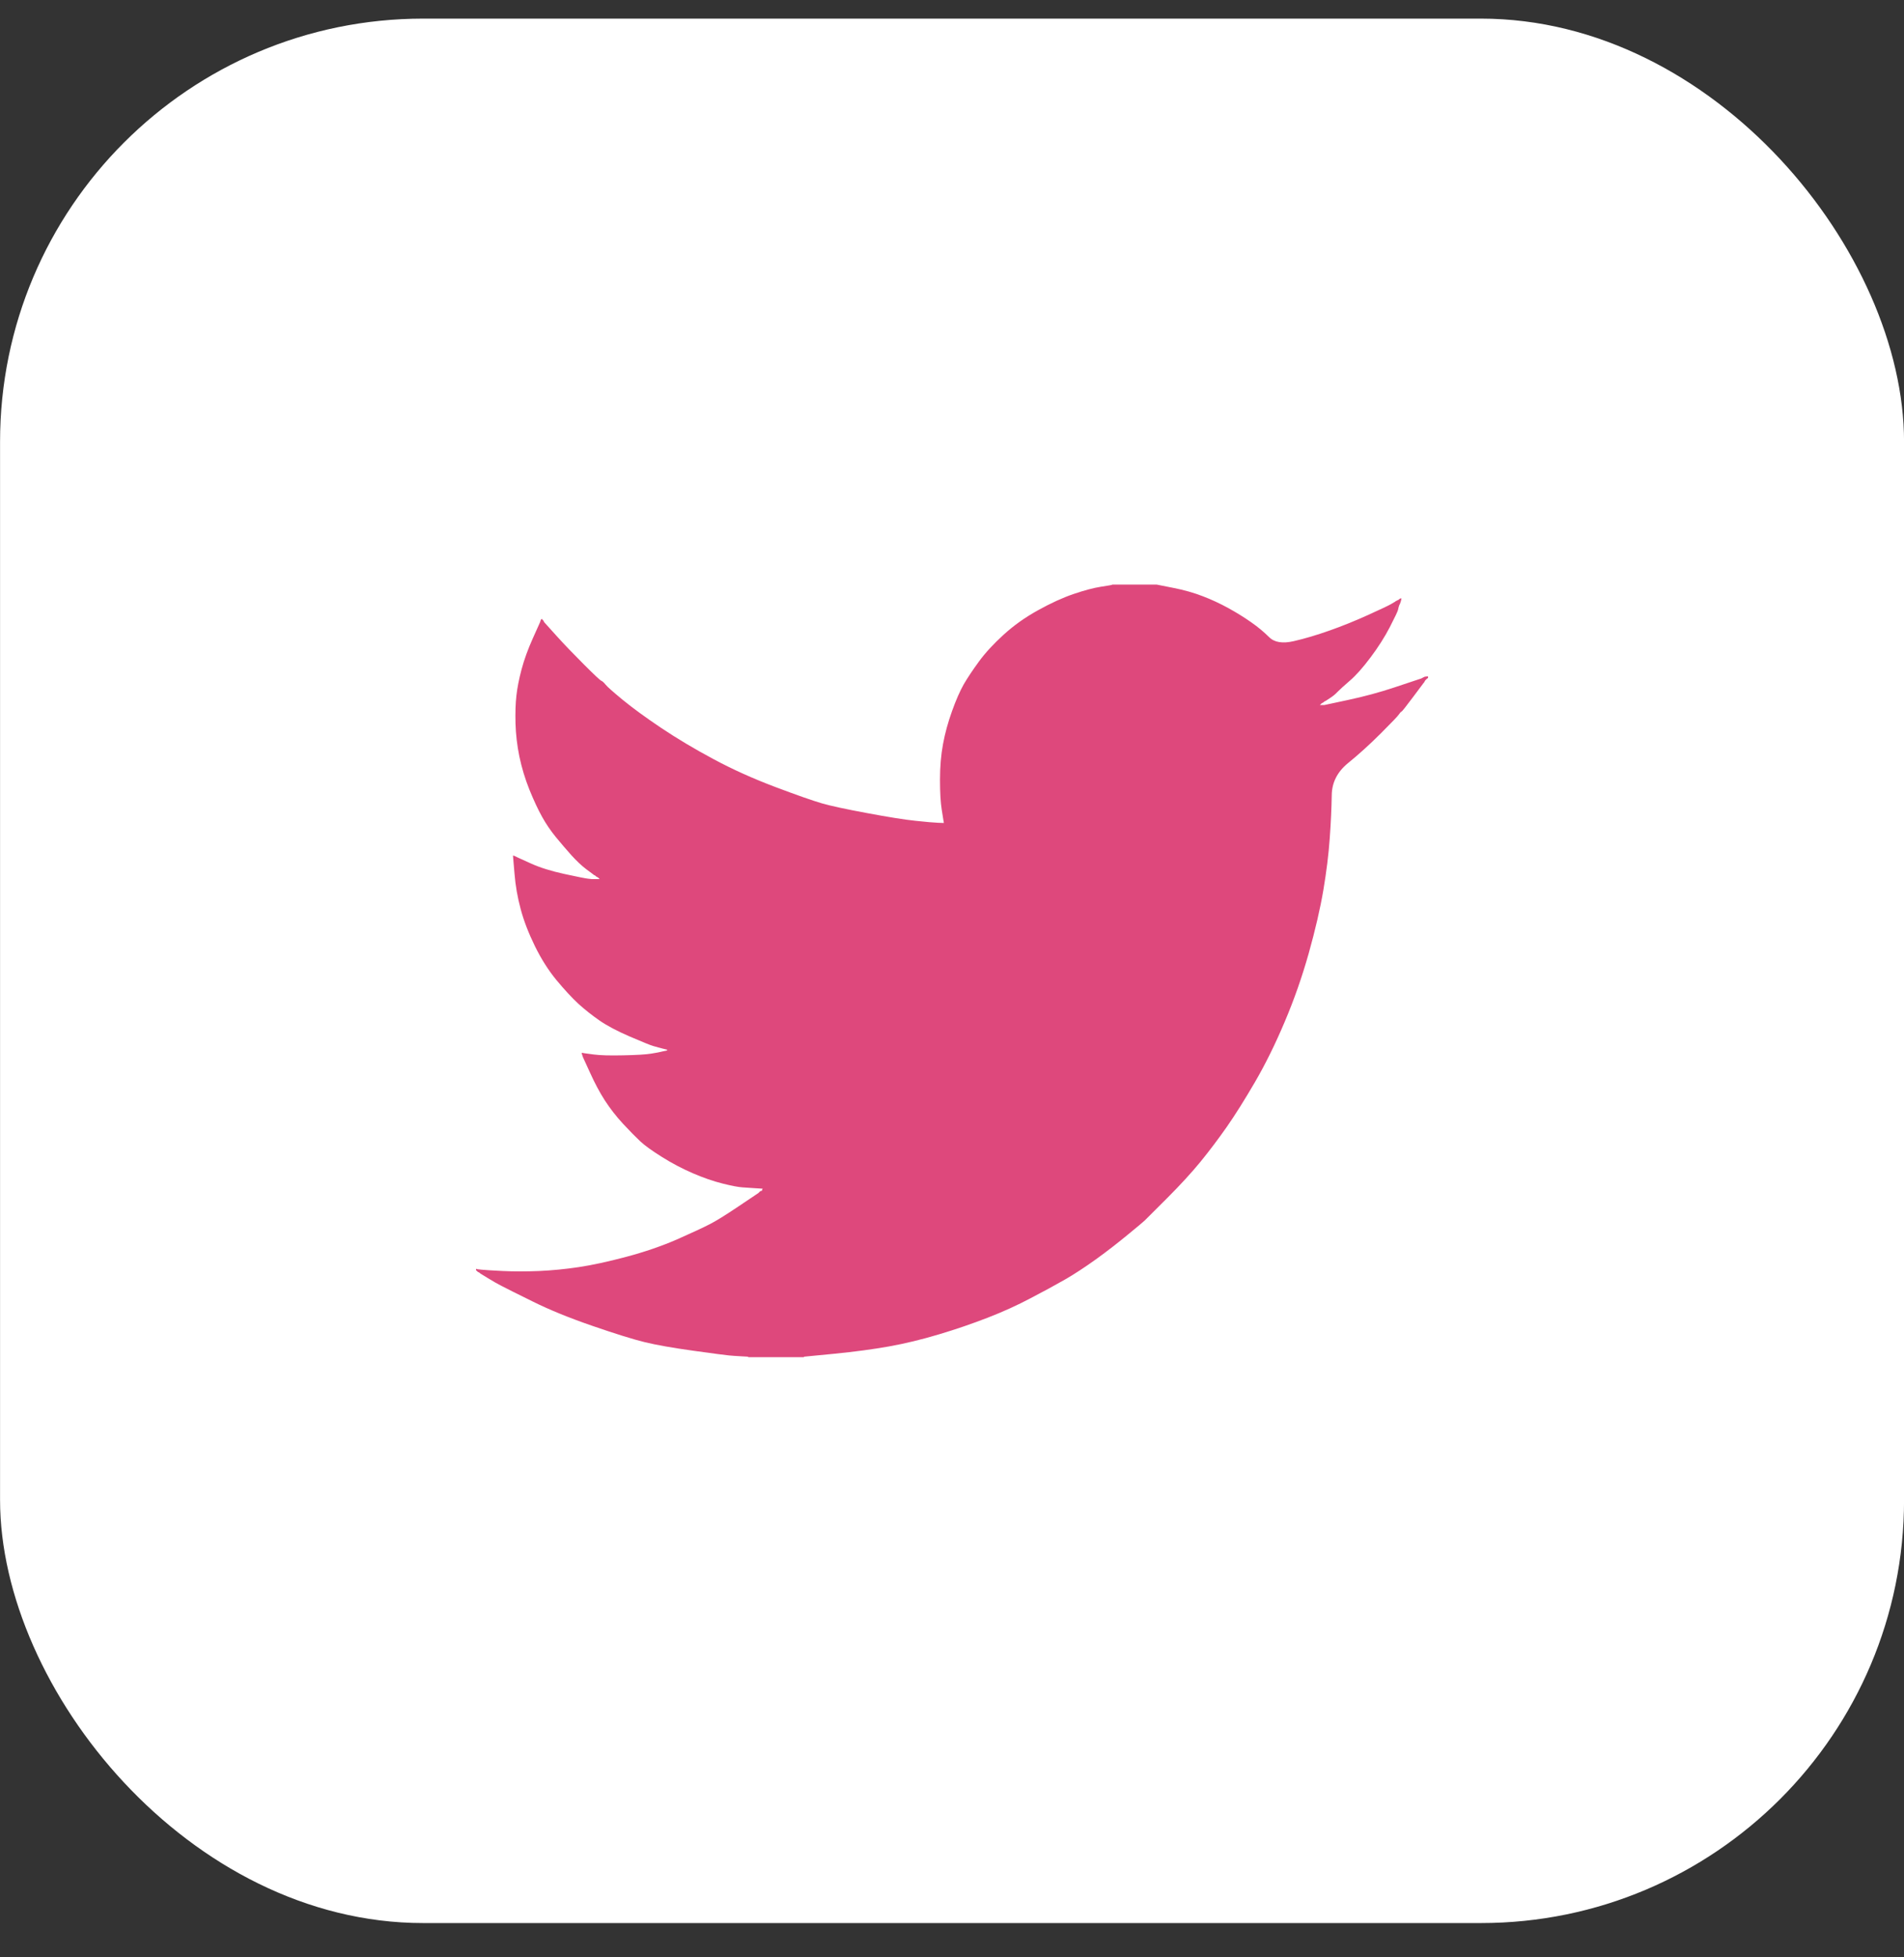 <svg width="36" height="37" viewBox="0 0 36 37" fill="none" xmlns="http://www.w3.org/2000/svg">
<rect x="0" y="0" width="36" height="37" fill="#333333" stroke="none"/>
<rect x="0.001" y="0.352" width="36" height="36" rx="8" fill="white"/>
<path d="M21.028 11.054V11.051H21.872L22.18 11.112C22.386 11.152 22.572 11.205 22.74 11.27C22.908 11.334 23.07 11.41 23.227 11.496C23.384 11.583 23.526 11.671 23.654 11.761C23.781 11.849 23.894 11.943 23.995 12.043C24.094 12.143 24.25 12.169 24.461 12.12C24.672 12.072 24.899 12.004 25.142 11.918C25.386 11.832 25.627 11.734 25.865 11.626C26.103 11.518 26.248 11.45 26.3 11.42C26.35 11.39 26.378 11.374 26.381 11.372L26.384 11.367L26.4 11.359L26.416 11.351L26.433 11.342L26.449 11.334L26.452 11.33L26.457 11.326L26.462 11.323L26.465 11.318L26.481 11.313L26.498 11.31L26.494 11.334L26.489 11.359L26.481 11.383L26.473 11.407L26.465 11.424L26.457 11.44L26.449 11.464C26.444 11.48 26.438 11.502 26.433 11.529C26.427 11.556 26.376 11.664 26.279 11.853C26.181 12.042 26.059 12.234 25.913 12.428C25.767 12.623 25.636 12.77 25.52 12.869C25.404 12.97 25.326 13.04 25.288 13.08C25.25 13.121 25.204 13.159 25.15 13.194L25.069 13.247L25.053 13.255L25.037 13.263L25.034 13.268L25.029 13.271L25.024 13.275L25.021 13.279L25.004 13.287L24.988 13.296L24.985 13.3L24.98 13.304L24.975 13.307L24.972 13.312L24.969 13.317L24.964 13.32L24.959 13.323L24.956 13.328H25.037L25.491 13.231C25.794 13.166 26.084 13.088 26.36 12.996L26.798 12.85L26.846 12.834L26.871 12.826L26.887 12.818L26.903 12.809L26.92 12.801L26.936 12.793L26.968 12.788L27.001 12.785V12.818L26.993 12.821L26.985 12.826L26.981 12.831L26.976 12.834L26.971 12.837L26.968 12.842L26.965 12.847L26.96 12.85L26.955 12.853L26.952 12.858L26.949 12.863L26.944 12.866L26.936 12.882L26.928 12.899L26.923 12.902C26.921 12.905 26.852 12.997 26.717 13.177C26.581 13.359 26.508 13.451 26.498 13.453C26.487 13.456 26.472 13.472 26.452 13.502C26.434 13.532 26.319 13.652 26.108 13.863C25.897 14.074 25.69 14.261 25.488 14.425C25.285 14.591 25.182 14.794 25.18 15.035C25.176 15.275 25.164 15.546 25.142 15.848C25.121 16.151 25.08 16.478 25.021 16.829C24.961 17.18 24.869 17.577 24.745 18.02C24.62 18.463 24.469 18.896 24.29 19.317C24.112 19.738 23.925 20.117 23.73 20.452C23.535 20.787 23.357 21.07 23.195 21.303C23.032 21.535 22.867 21.754 22.7 21.959C22.532 22.164 22.32 22.396 22.063 22.653C21.806 22.909 21.665 23.049 21.641 23.074C21.616 23.098 21.51 23.187 21.323 23.34C21.137 23.494 20.937 23.649 20.723 23.804C20.509 23.957 20.314 24.085 20.135 24.188C19.956 24.29 19.741 24.408 19.489 24.539C19.238 24.672 18.966 24.796 18.674 24.909C18.382 25.022 18.074 25.128 17.749 25.225C17.424 25.322 17.111 25.398 16.808 25.452C16.505 25.506 16.161 25.552 15.777 25.59L15.201 25.646V25.655H14.146V25.646L14.008 25.638C13.916 25.633 13.84 25.628 13.781 25.622C13.721 25.617 13.497 25.587 13.107 25.533C12.718 25.479 12.412 25.425 12.19 25.371C11.968 25.317 11.638 25.214 11.2 25.063C10.762 24.912 10.387 24.759 10.075 24.604C9.765 24.451 9.57 24.354 9.491 24.312C9.413 24.273 9.325 24.223 9.228 24.163L9.082 24.074L9.079 24.069L9.074 24.066L9.069 24.063L9.066 24.058L9.049 24.05L9.033 24.042L9.03 24.037L9.025 24.034L9.02 24.03L9.017 24.026L9.014 24.021L9.009 24.017H9.001V23.985L9.017 23.988L9.033 23.993L9.106 24.001C9.155 24.007 9.287 24.015 9.504 24.026C9.72 24.036 9.95 24.036 10.194 24.026C10.437 24.015 10.686 23.991 10.94 23.953C11.195 23.915 11.495 23.85 11.841 23.758C12.187 23.666 12.505 23.557 12.796 23.431C13.084 23.303 13.29 23.208 13.412 23.145C13.534 23.084 13.719 22.969 13.967 22.802L14.341 22.551L14.344 22.546L14.349 22.543L14.354 22.539L14.357 22.534L14.36 22.53L14.365 22.526L14.37 22.523L14.373 22.518L14.389 22.513L14.406 22.51L14.409 22.494L14.414 22.478L14.419 22.474L14.422 22.47L14.292 22.462C14.205 22.456 14.122 22.451 14.04 22.445C13.959 22.44 13.832 22.416 13.659 22.372C13.486 22.329 13.299 22.264 13.099 22.178C12.899 22.091 12.704 21.989 12.515 21.87C12.325 21.751 12.188 21.652 12.104 21.573C12.021 21.495 11.912 21.385 11.78 21.243C11.647 21.099 11.533 20.951 11.435 20.8C11.338 20.649 11.245 20.474 11.156 20.277L11.021 19.982L11.013 19.957L11.005 19.933L11 19.917L10.997 19.901L11.021 19.904L11.046 19.909L11.224 19.933C11.343 19.949 11.53 19.955 11.784 19.949C12.039 19.944 12.214 19.933 12.312 19.917C12.409 19.901 12.469 19.89 12.49 19.884L12.523 19.876L12.563 19.868L12.604 19.86L12.607 19.855L12.612 19.852L12.617 19.849L12.62 19.844L12.588 19.836L12.555 19.828L12.523 19.82L12.49 19.811L12.458 19.803C12.436 19.798 12.398 19.787 12.344 19.771C12.29 19.755 12.144 19.695 11.906 19.593C11.668 19.49 11.479 19.39 11.338 19.293C11.197 19.195 11.062 19.089 10.935 18.974C10.809 18.857 10.67 18.706 10.518 18.523C10.367 18.339 10.232 18.126 10.113 17.883C9.994 17.64 9.904 17.407 9.845 17.186C9.785 16.965 9.746 16.74 9.728 16.513L9.699 16.173L9.715 16.176L9.731 16.181L9.747 16.189L9.764 16.197L9.78 16.205L9.796 16.213L10.048 16.327C10.215 16.402 10.424 16.467 10.672 16.521C10.921 16.575 11.07 16.605 11.119 16.61L11.192 16.618H11.338L11.335 16.613L11.33 16.61L11.325 16.607L11.322 16.602L11.319 16.597L11.314 16.594L11.309 16.591L11.306 16.586L11.289 16.578L11.273 16.57L11.27 16.565L11.265 16.562L11.26 16.558L11.257 16.553L11.241 16.545L11.224 16.537L11.221 16.532C11.218 16.53 11.171 16.496 11.082 16.429C10.993 16.361 10.9 16.273 10.802 16.165C10.705 16.056 10.608 15.943 10.51 15.824C10.413 15.705 10.326 15.578 10.251 15.443C10.175 15.308 10.095 15.136 10.01 14.928C9.927 14.72 9.864 14.511 9.82 14.301C9.777 14.09 9.753 13.882 9.747 13.677C9.742 13.471 9.747 13.296 9.764 13.15C9.78 13.004 9.812 12.839 9.861 12.655C9.91 12.472 9.98 12.277 10.072 12.072L10.21 11.764L10.218 11.74L10.226 11.715L10.231 11.712L10.234 11.707L10.238 11.702L10.242 11.699L10.247 11.702L10.251 11.707L10.254 11.712L10.259 11.715L10.264 11.719L10.267 11.723L10.27 11.728L10.275 11.732L10.283 11.748L10.291 11.764L10.296 11.767L10.299 11.772L10.518 12.015C10.664 12.177 10.838 12.358 11.038 12.558C11.238 12.758 11.349 12.862 11.37 12.869C11.392 12.878 11.419 12.903 11.452 12.944C11.484 12.984 11.592 13.079 11.776 13.231C11.96 13.382 12.201 13.558 12.498 13.758C12.796 13.957 13.126 14.155 13.489 14.349C13.851 14.544 14.241 14.719 14.657 14.876C15.074 15.033 15.366 15.135 15.534 15.184C15.701 15.233 15.988 15.295 16.394 15.37C16.8 15.446 17.105 15.495 17.311 15.516C17.517 15.538 17.657 15.55 17.733 15.553L17.846 15.557L17.843 15.532L17.838 15.508L17.806 15.306C17.784 15.17 17.773 14.981 17.773 14.738C17.773 14.495 17.792 14.271 17.83 14.066C17.868 13.86 17.925 13.652 18.001 13.441C18.076 13.231 18.151 13.062 18.223 12.934C18.297 12.808 18.393 12.664 18.512 12.501C18.631 12.339 18.785 12.172 18.975 11.999C19.164 11.826 19.38 11.672 19.624 11.537C19.867 11.402 20.092 11.299 20.297 11.229C20.503 11.159 20.676 11.113 20.817 11.091C20.957 11.07 21.028 11.057 21.028 11.054Z" fill="#DE487C"/>
</svg>

